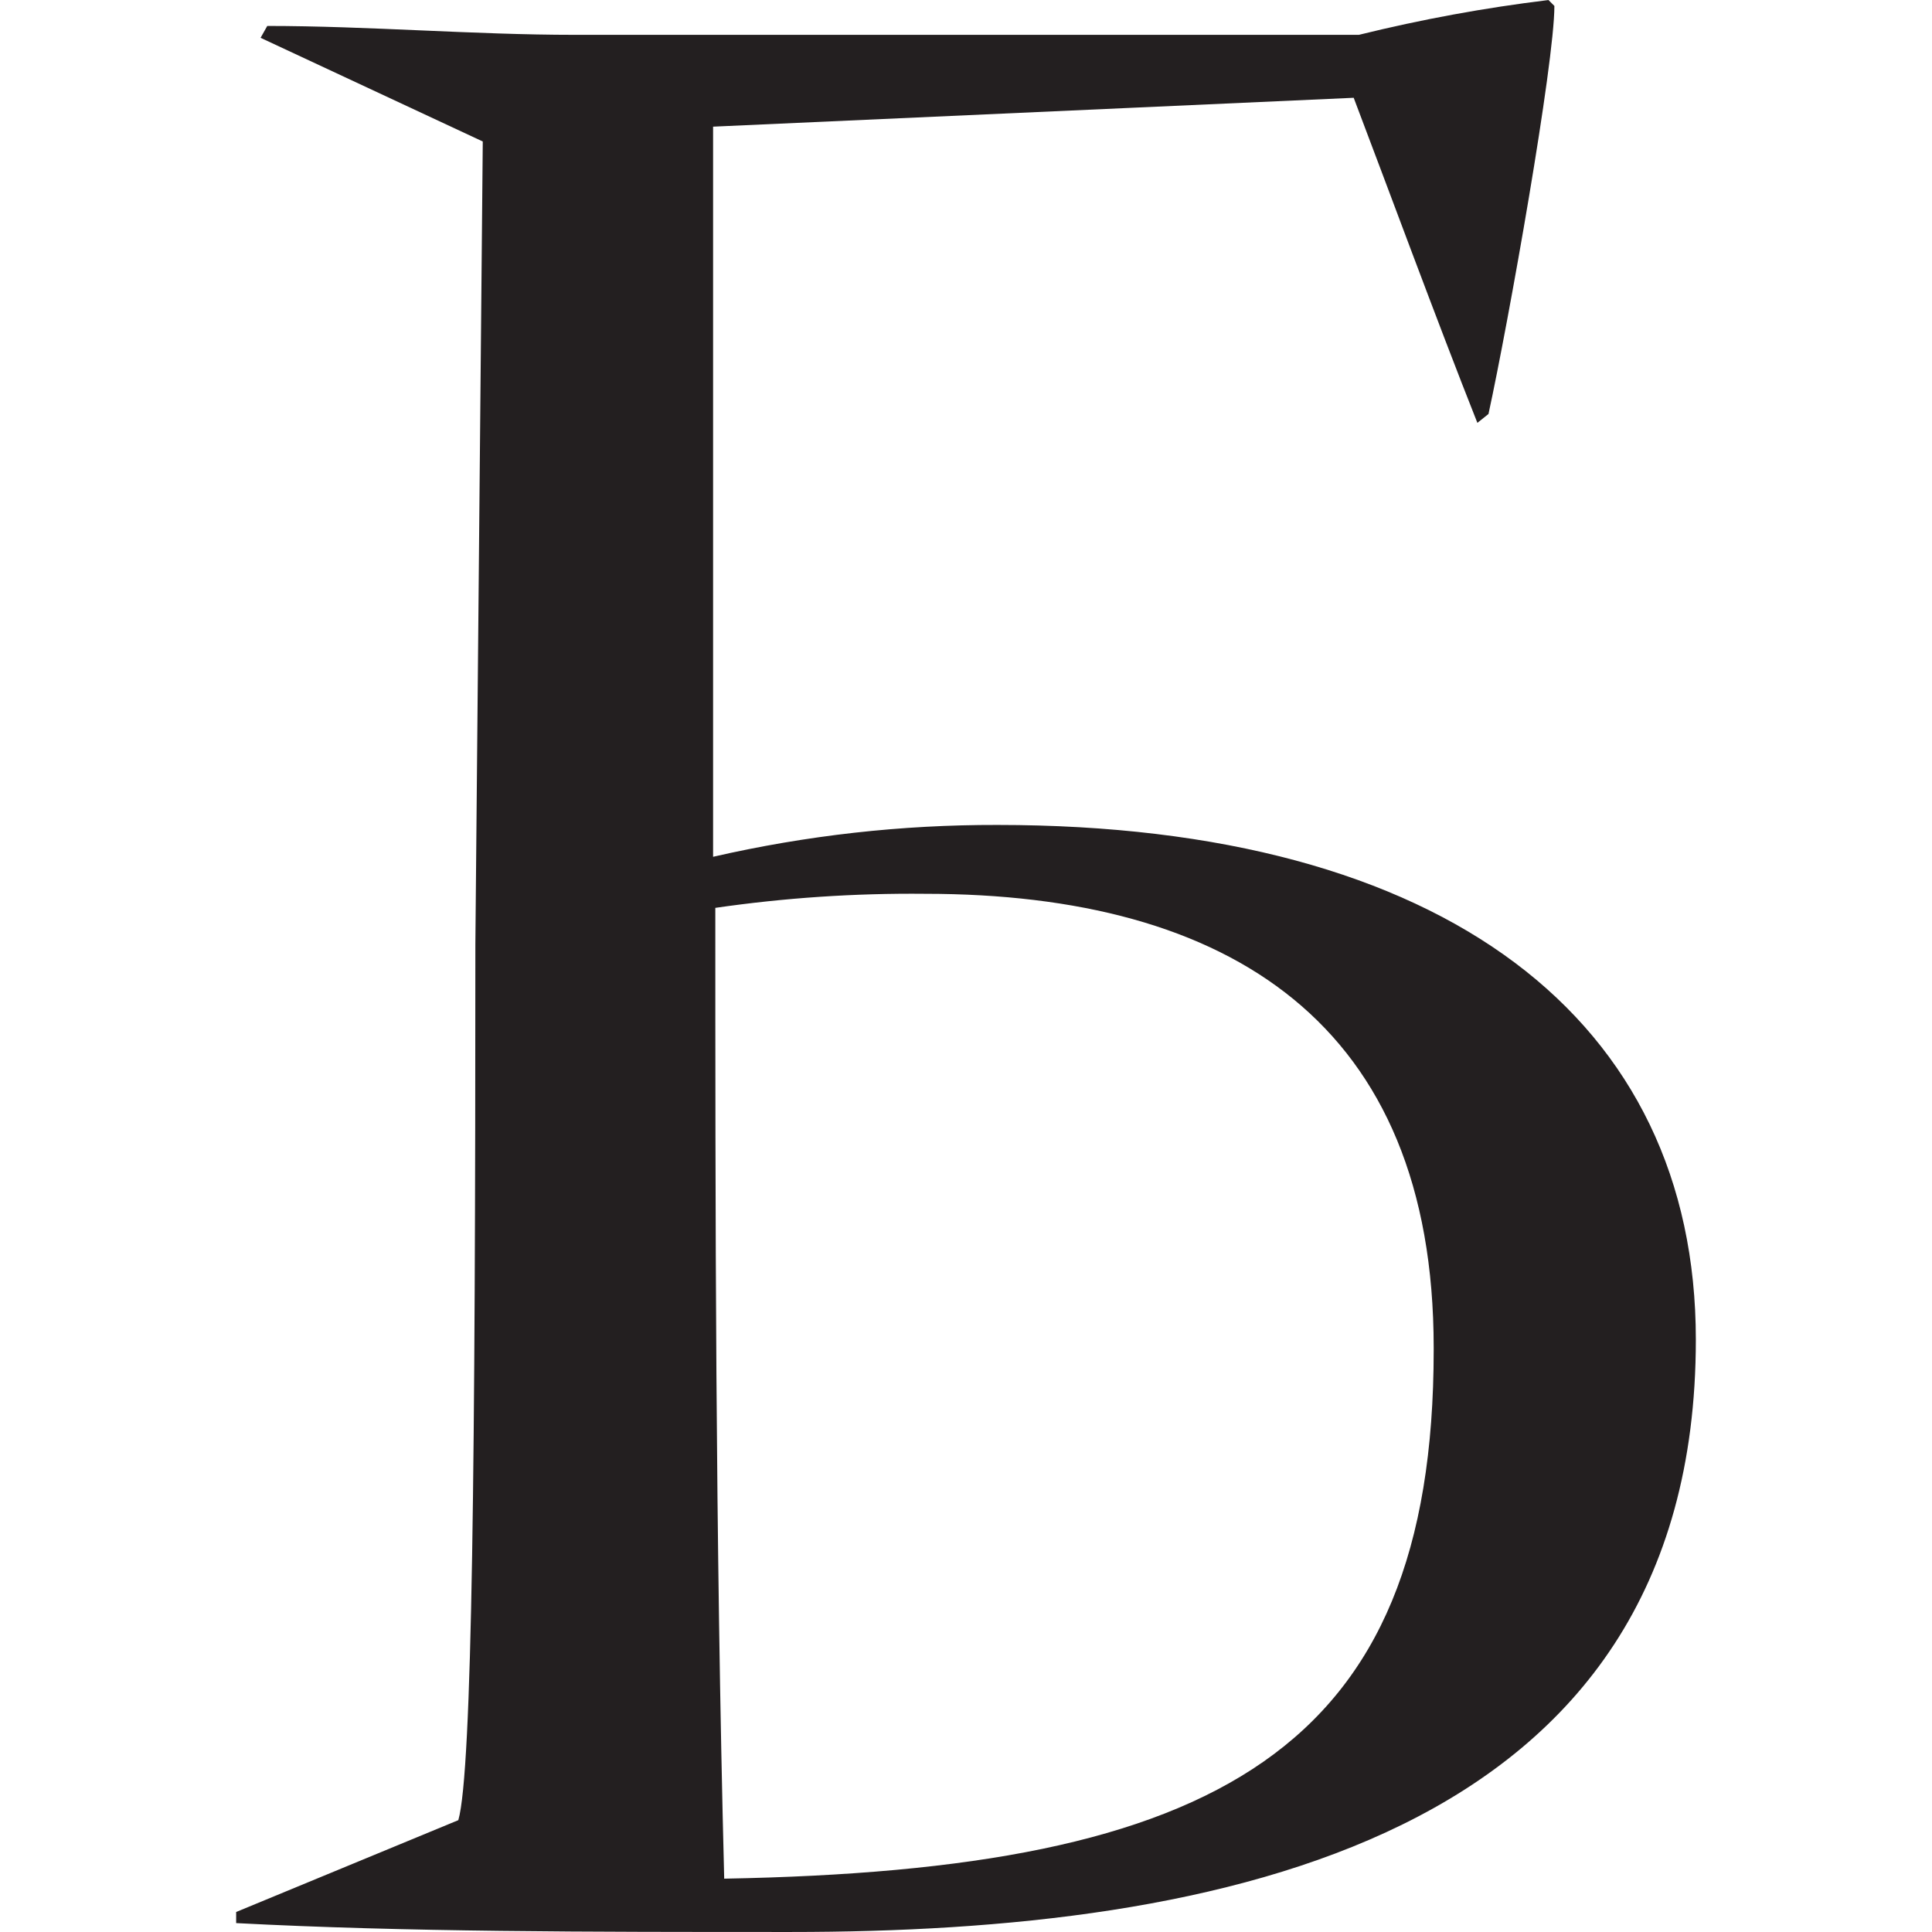 <svg xmlns="http://www.w3.org/2000/svg" version="1.1" xmlns:xlink="http://www.w3.org/1999/xlink" xmlns:svgjs="http://svgjs.dev/svgjs" width="2000px" height="2000px"><svg xmlns="http://www.w3.org/2000/svg" xml:space="preserve" width="2000px" height="2000px" version="1.1" style="shape-rendering:geometricPrecision; text-rendering:geometricPrecision; image-rendering:optimizeQuality; fill-rule:evenodd; clip-rule:evenodd" viewBox="0 0 2000 2000" xmlns:xlink="http://www.w3.org/1999/xlink" xmlns:xodm="http://www.corel.com/coreldraw/odm/2003">
 <defs>
  <style type="text/css">
   
    .fil0 {fill:#231F20;fill-rule:nonzero}
   
  </style>
 </defs>
 <g id="SvgjsG1003">
  <path class="fil0" d="M499.76 146.45l-230 -107.32 6.91 -12.27c104.26,0 213.9,9.2 318.16,9.2l811.88 0c64.7,-15.97 130.12,-27.99 196.27,-36.03l6.12 6.13c0,59.79 -47.52,327.32 -68.22,422.38l-11.5 9.19c-41.4,-104.25 -95.07,-249.89 -128.04,-336.51l-663.15 29.89 0 755.83c96.88,-22.21 195.01,-33.2 294.39,-32.97 463.83,0 722.95,202.37 722.95,532.76 0,520.49 -496.79,613.24 -936.84,613.24 -211.59,0 -398.66,0 -574.22,-9.19l0 -11.5 229.99 -95.06c14.57,-50.59 17.64,-377.9 17.64,-906.83l7.66 -830.94zm984.39 1248.72c0,-335.76 -211.6,-469.91 -526.69,-469.91 -72.7,-0.71 -145.03,4.15 -216.97,14.56 0,306.64 0,645.45 9.2,1004.97 509.05,-9.21 734.46,-131.08 734.46,-547.32l0 -2.3z"></path>
 </g>
</svg><style>@media (prefers-color-scheme: light) { :root { filter: none; } }
@media (prefers-color-scheme: dark) { :root { filter: none; } }
</style></svg>
